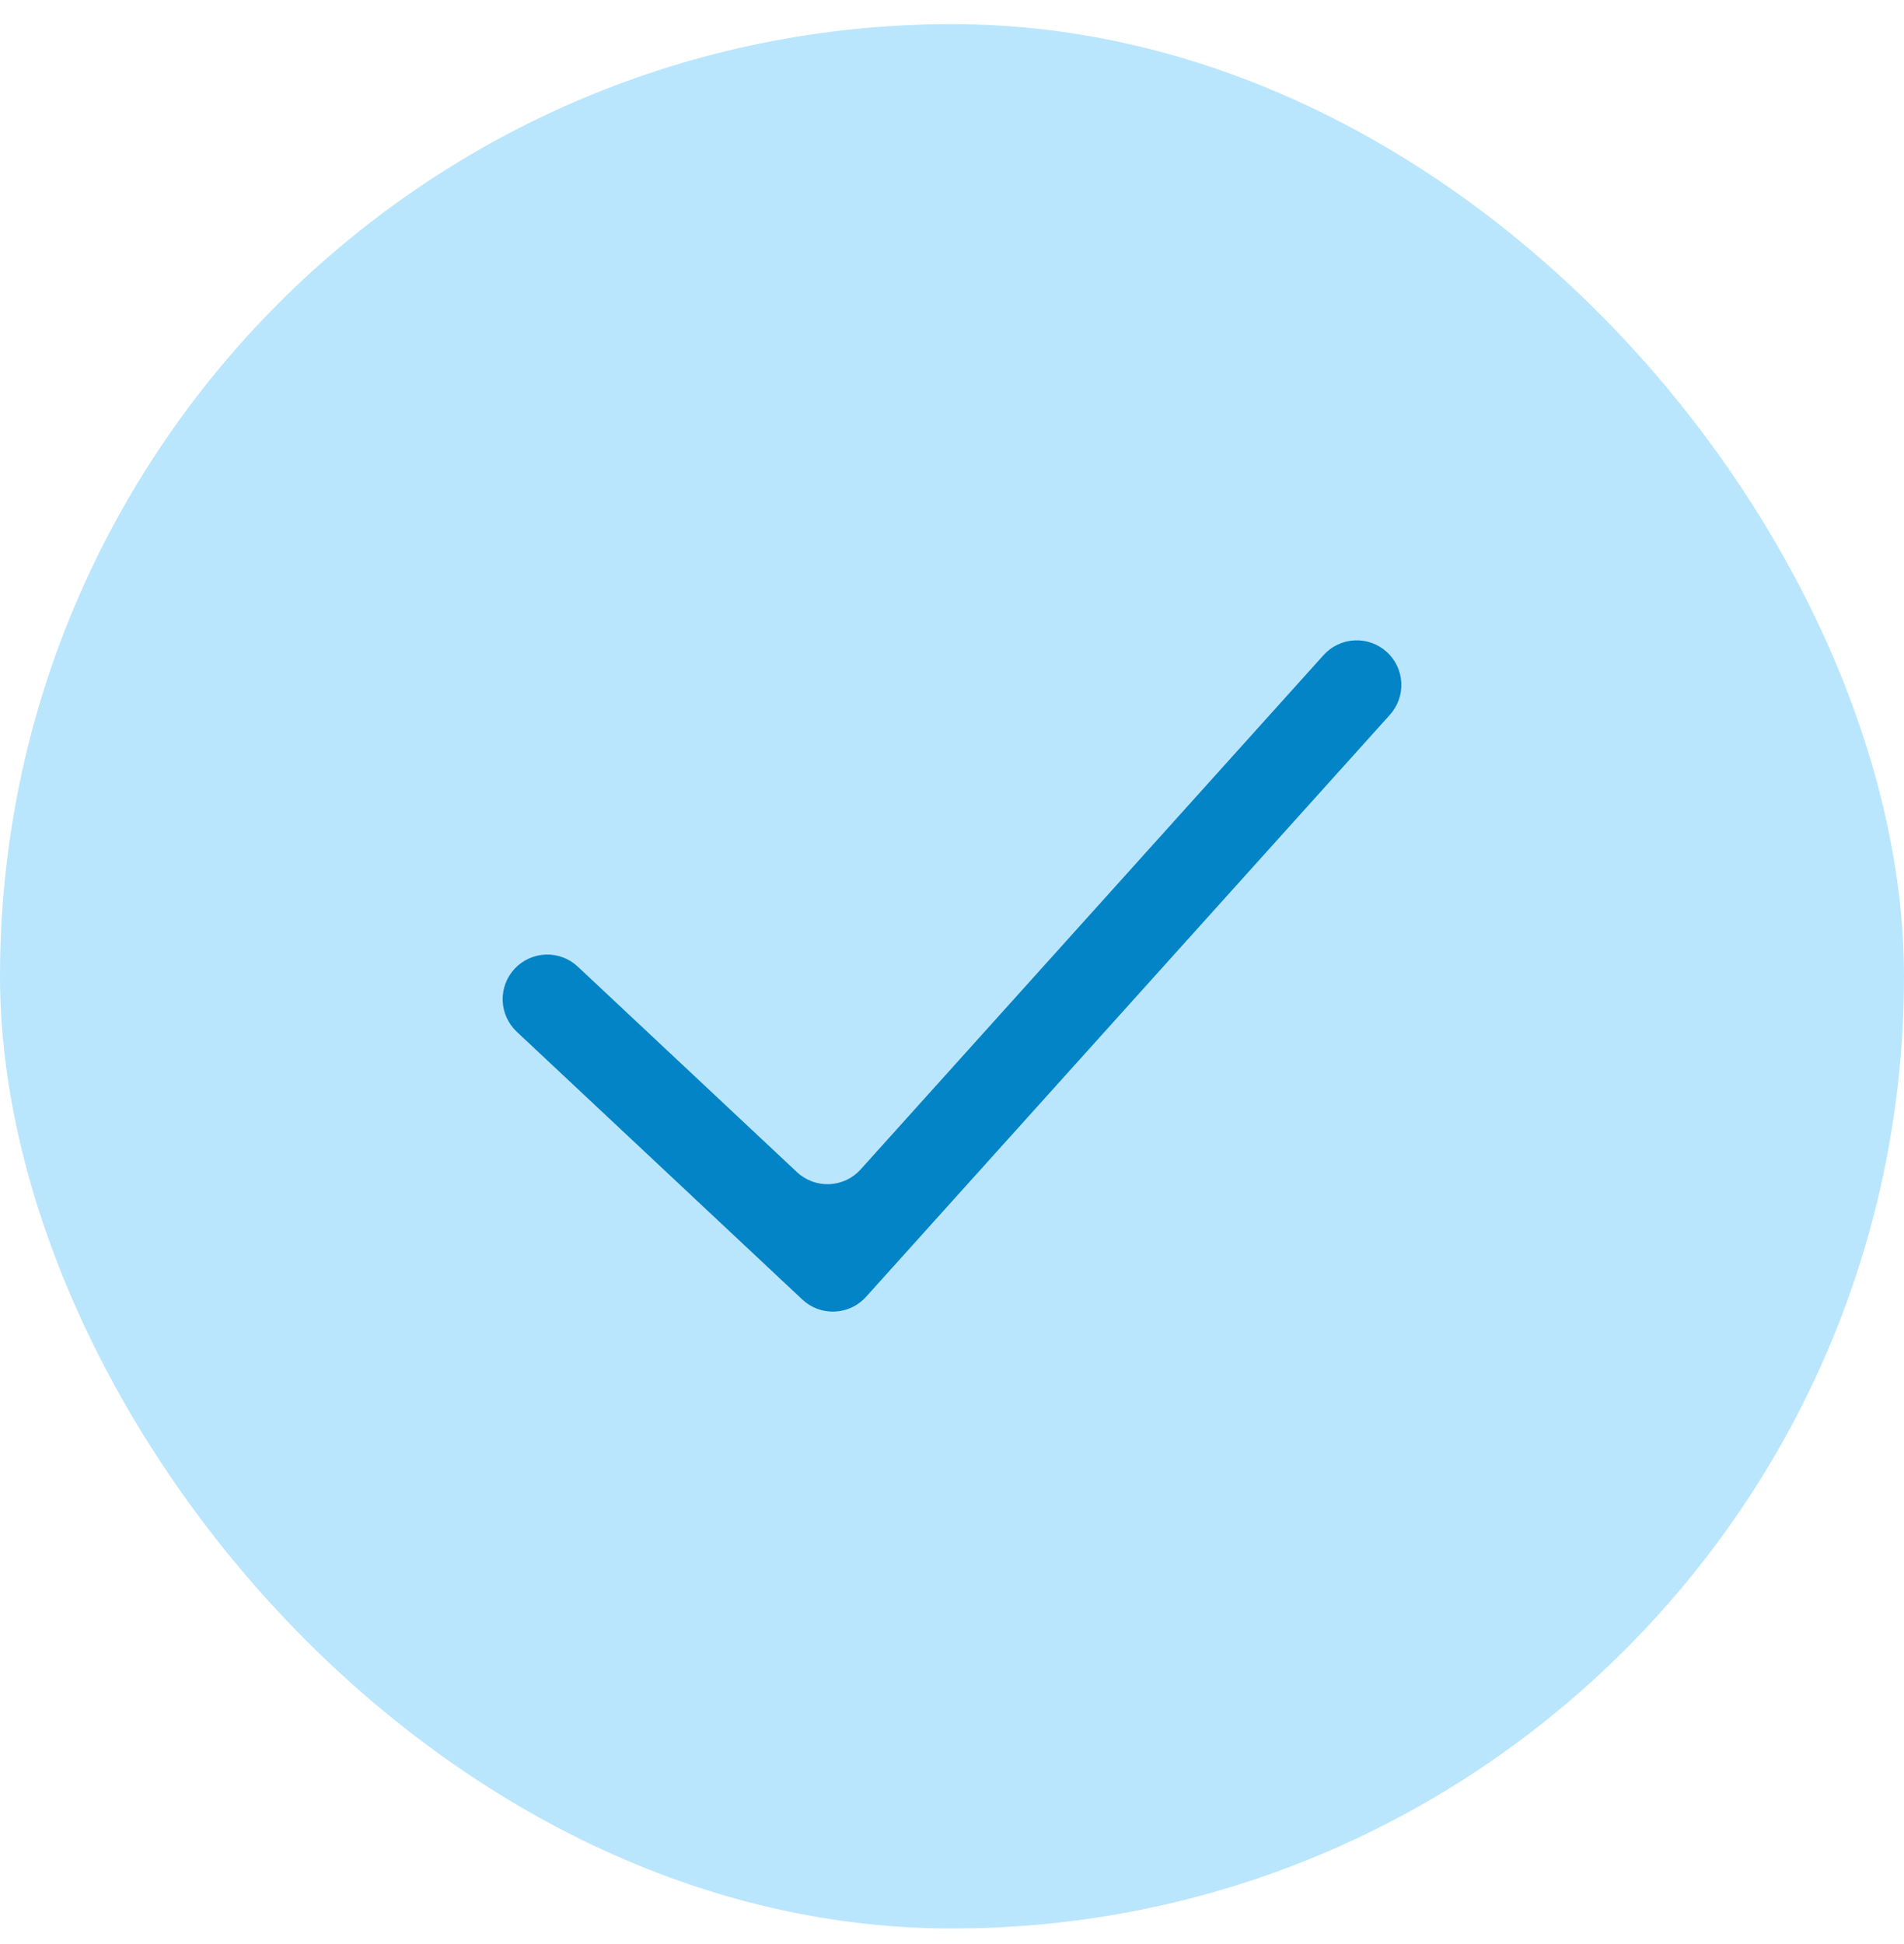 <svg width="48" height="49" viewBox="0 0 48 49" fill="none" xmlns="http://www.w3.org/2000/svg">
<rect y="0.608" width="48" height="48" rx="24" fill="#BAE6FD"/>
<path d="M20.227 32.755L13.027 26.005C12.92 25.904 12.833 25.783 12.772 25.648C12.711 25.514 12.677 25.368 12.672 25.221C12.668 25.073 12.692 24.926 12.744 24.787C12.796 24.649 12.875 24.523 12.976 24.415C13.181 24.197 13.463 24.07 13.761 24.06C14.059 24.05 14.349 24.16 14.566 24.364L20.091 29.543C20.2 29.646 20.329 29.725 20.469 29.777C20.61 29.829 20.759 29.853 20.908 29.847C21.058 29.84 21.205 29.804 21.34 29.741C21.476 29.677 21.597 29.587 21.697 29.475L33.367 16.512C33.466 16.402 33.586 16.312 33.719 16.249C33.852 16.185 33.997 16.148 34.145 16.141C34.292 16.133 34.44 16.154 34.579 16.204C34.718 16.253 34.846 16.329 34.956 16.428C35.066 16.527 35.155 16.646 35.219 16.78C35.282 16.913 35.319 17.058 35.327 17.205C35.335 17.353 35.313 17.5 35.264 17.64C35.215 17.779 35.138 17.907 35.039 18.017L21.833 32.687C21.733 32.798 21.611 32.889 21.476 32.952C21.341 33.016 21.194 33.052 21.044 33.058C20.895 33.065 20.746 33.041 20.605 32.989C20.465 32.937 20.337 32.858 20.227 32.755Z" fill="#0284C7"/>
</svg>
